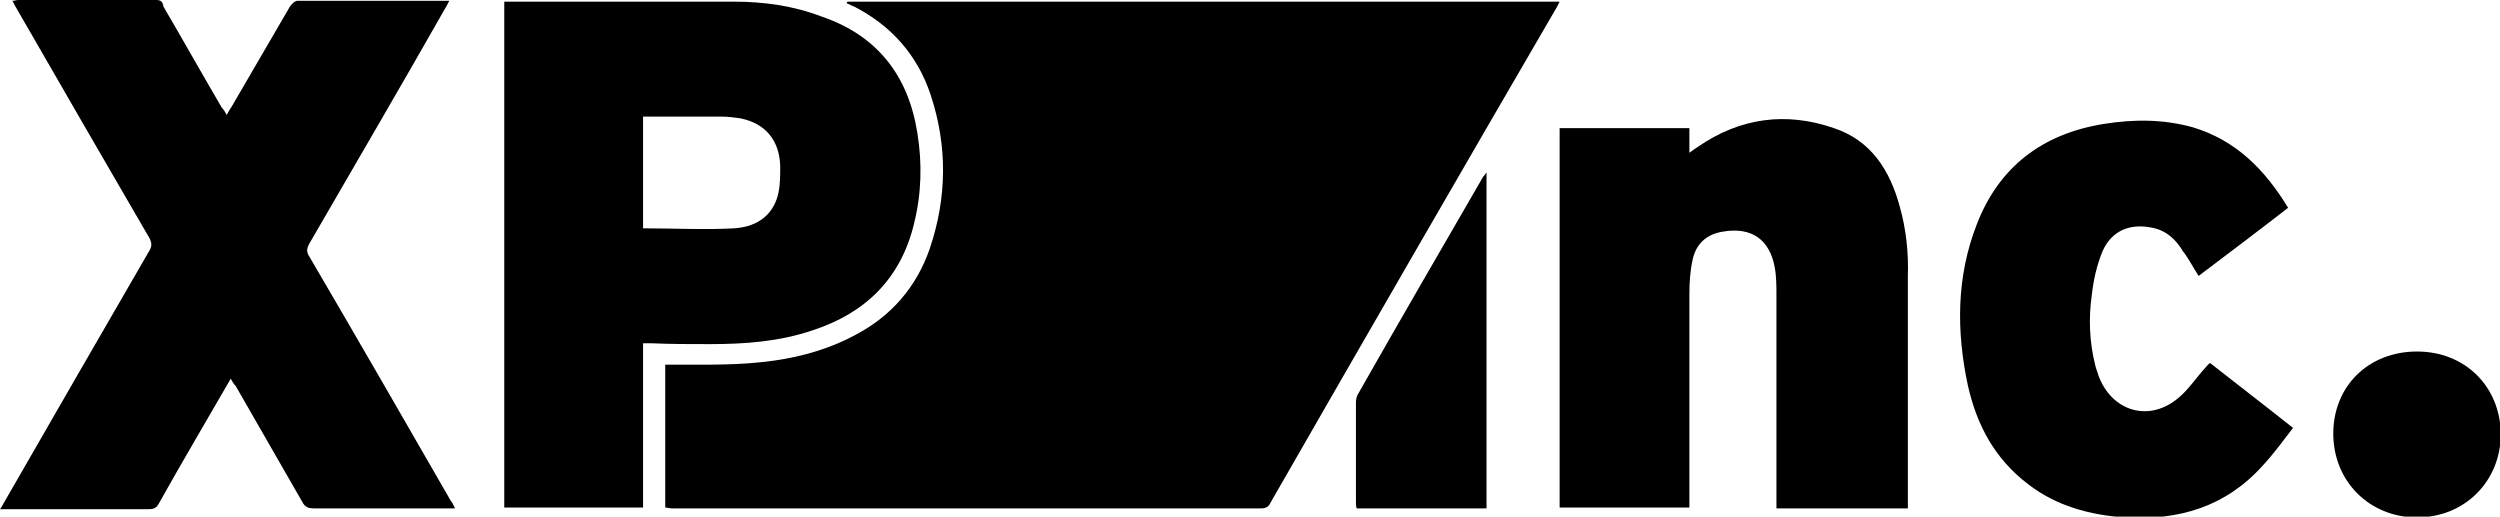 <svg xml:space="preserve" style="enable-background:new 0 0 304.4 62.9;" viewBox="0 0 304.4 62.9" y="0px" x="0px" xmlns:xlink="http://www.w3.org/1999/xlink" xmlns="http://www.w3.org/2000/svg" id="Camada_1" version="1.1">
<style type="text/css">
	.st0{fill:none;}
</style>
<rect height="283.1" width="536" class="st0" y="-110.1" x="-115.8"></rect>
<g>
	<path d="M103.1,0.4c0.3,0.1,0.6,0.3,0.9,0.4c4.5,2.3,7.7,5.9,9.3,10.7c2.1,6.3,2,12.6-0.1,18.8c-1.6,4.6-4.6,8.1-8.9,10.4
		c-3.1,1.7-6.5,2.7-10,3.2c-4.1,0.6-8.2,0.5-12.3,0.5c-0.3,0-0.7,0-1,0c0,5.9,0,11.6,0,17.4c0.3,0,0.5,0.1,0.8,0.1
		c23.9,0,47.9,0,71.8,0c0.5,0,0.9-0.2,1.1-0.7c11.6-20.2,23.2-40.3,34.9-60.4c0.1-0.2,0.2-0.4,0.3-0.6c-29,0-57.9,0-86.7,0
		C103.1,0.3,103.1,0.3,103.1,0.4z"></path>
	<path d="M86.4,41.9c4.3,0,8.5-0.3,12.6-1.7c6.4-2.1,10.7-6.3,12.3-13c0.9-3.6,1-7.3,0.4-11c-1.1-7-4.9-11.9-11.7-14.2
		C96.6,0.7,93,0.2,89.3,0.2c-9,0-18,0-27.1,0c-0.2,0-0.5,0-0.8,0c0,20.6,0,41.1,0,61.6c5.6,0,11.2,0,16.9,0c0-6.7,0-13.3,0-20
		c0.4,0,0.7,0,1.1,0C81.7,41.9,84.1,41.9,86.4,41.9z M78.3,27.8c0-4.5,0-9.1,0-13.6c0.3,0,0.5,0,0.8,0c2.9,0,5.8,0,8.8,0
		c0.7,0,1.5,0.1,2.2,0.2c3.1,0.6,4.8,2.7,4.9,5.8c0,1.1,0,2.2-0.2,3.2c-0.5,2.5-2.3,4.2-5.4,4.4C85.8,28,82.1,27.8,78.3,27.8z"></path>
	<path d="M37.7,31.3c-0.4-0.6-0.4-1,0-1.7c5.5-9.5,11-18.9,16.4-28.4c0.2-0.3,0.4-0.7,0.6-1.1c-6.3,0-12.4,0-18.5,0
		c-0.3,0-0.7,0.4-0.9,0.7c-2.4,4.1-4.7,8.1-7.1,12.2c-0.2,0.3-0.4,0.6-0.6,1c-0.2-0.4-0.4-0.7-0.6-0.9c-2.4-4.1-4.7-8.2-7.1-12.3
		C19.8,0.2,19.6,0,19,0C13.4,0,7.8,0,2.2,0C2,0,1.8,0.1,1.5,0.1C1.7,0.4,1.8,0.7,2,1c5.4,9.4,10.8,18.7,16.2,28c0.3,0.6,0.3,1,0,1.5
		C12.3,40.7,6.4,50.9,0.6,61c-0.2,0.3-0.3,0.6-0.6,1c0.5,0,0.8,0,1,0c5.7,0,11.4,0,17.1,0c0.7,0,1-0.2,1.3-0.8
		c2.8-5,5.7-9.9,8.7-15.1c0.2,0.4,0.4,0.7,0.6,0.9c2.7,4.7,5.4,9.4,8.1,14.1c0.3,0.6,0.7,0.8,1.4,0.8c5.4,0,10.9,0,16.3,0
		c0.3,0,0.6,0,0.9,0c-0.2-0.4-0.3-0.7-0.5-0.9C49.2,51.1,43.5,41.2,37.7,31.3z"></path>
	<path d="M231.3,25.1c-1.2-4.4-3.5-8-8-9.5c-5.8-2-11.4-1.3-16.6,2.3c-0.3,0.2-0.6,0.4-1,0.7c0-1.1,0-2,0-3c-5.3,0-10.6,0-15.8,0
		c0,15.4,0,30.8,0,46.2c5.3,0,10.5,0,15.8,0c0-0.4,0-0.8,0-1.1c0-8.3,0-16.6,0-24.9c0-1.4,0.1-2.9,0.4-4.2c0.4-1.9,1.7-3.1,3.7-3.4
		c3.5-0.6,5.7,1,6.3,4.4c0.2,1.1,0.2,2.3,0.2,3.5c0,8.2,0,16.5,0,24.7c0,0.4,0,0.7,0,1.1c5.4,0,10.6,0,16,0c0-0.3,0-0.6,0-0.8
		c0-9.1,0-18.3,0-27.4C232.4,30.8,232.1,27.9,231.3,25.1z"></path>
	<path d="M268.5,44.8c-1.1,1.2-2,2.6-3.2,3.6c-3.6,3.1-8.2,1.7-9.8-2.7c-0.1-0.4-0.3-0.8-0.4-1.3c-0.7-2.8-0.8-5.7-0.4-8.5
		c0.2-1.8,0.6-3.6,1.3-5.3c1.1-2.5,3.3-3.4,5.9-2.9c1.8,0.3,3,1.4,3.9,2.9c0.7,0.9,1.2,1.9,1.9,3c3.7-2.8,7.3-5.5,10.9-8.3
		c-2.8-4.6-6.3-8.2-11.6-9.8c-3.6-1-7.2-1-10.9-0.4c-7.4,1.2-12.7,5.2-15.4,12.2c-2.5,6.4-2.5,13-1.1,19.6c1.1,4.9,3.3,9,7.4,12.1
		c3.4,2.6,7.4,3.7,11.7,4c6.6,0.4,12.3-1.3,16.8-6.3c1.3-1.4,2.4-2.9,3.7-4.6c-3.4-2.7-6.8-5.3-10.1-7.9
		C268.9,44.3,268.7,44.6,268.5,44.8z"></path>
	<path d="M165.4,47.9c-0.2,0.3-0.3,0.7-0.3,1.1c0,4,0,8.1,0,12.2c0,0.2,0,0.5,0.1,0.7c5.3,0,10.5,0,15.8,0c0-13.6,0-27.1,0-40.9
		c-0.2,0.3-0.3,0.4-0.4,0.5C175.5,30.3,170.4,39.1,165.4,47.9z"></path>
	<path d="M294.3,42.8c-5.9,0-10.2,4.2-10.2,10c0,5.8,4.4,10.2,10.2,10.2c5.8,0,10.2-4.4,10.2-10.2C304.4,47,300.1,42.8,294.3,42.8z"></path>
</g>
</svg>
